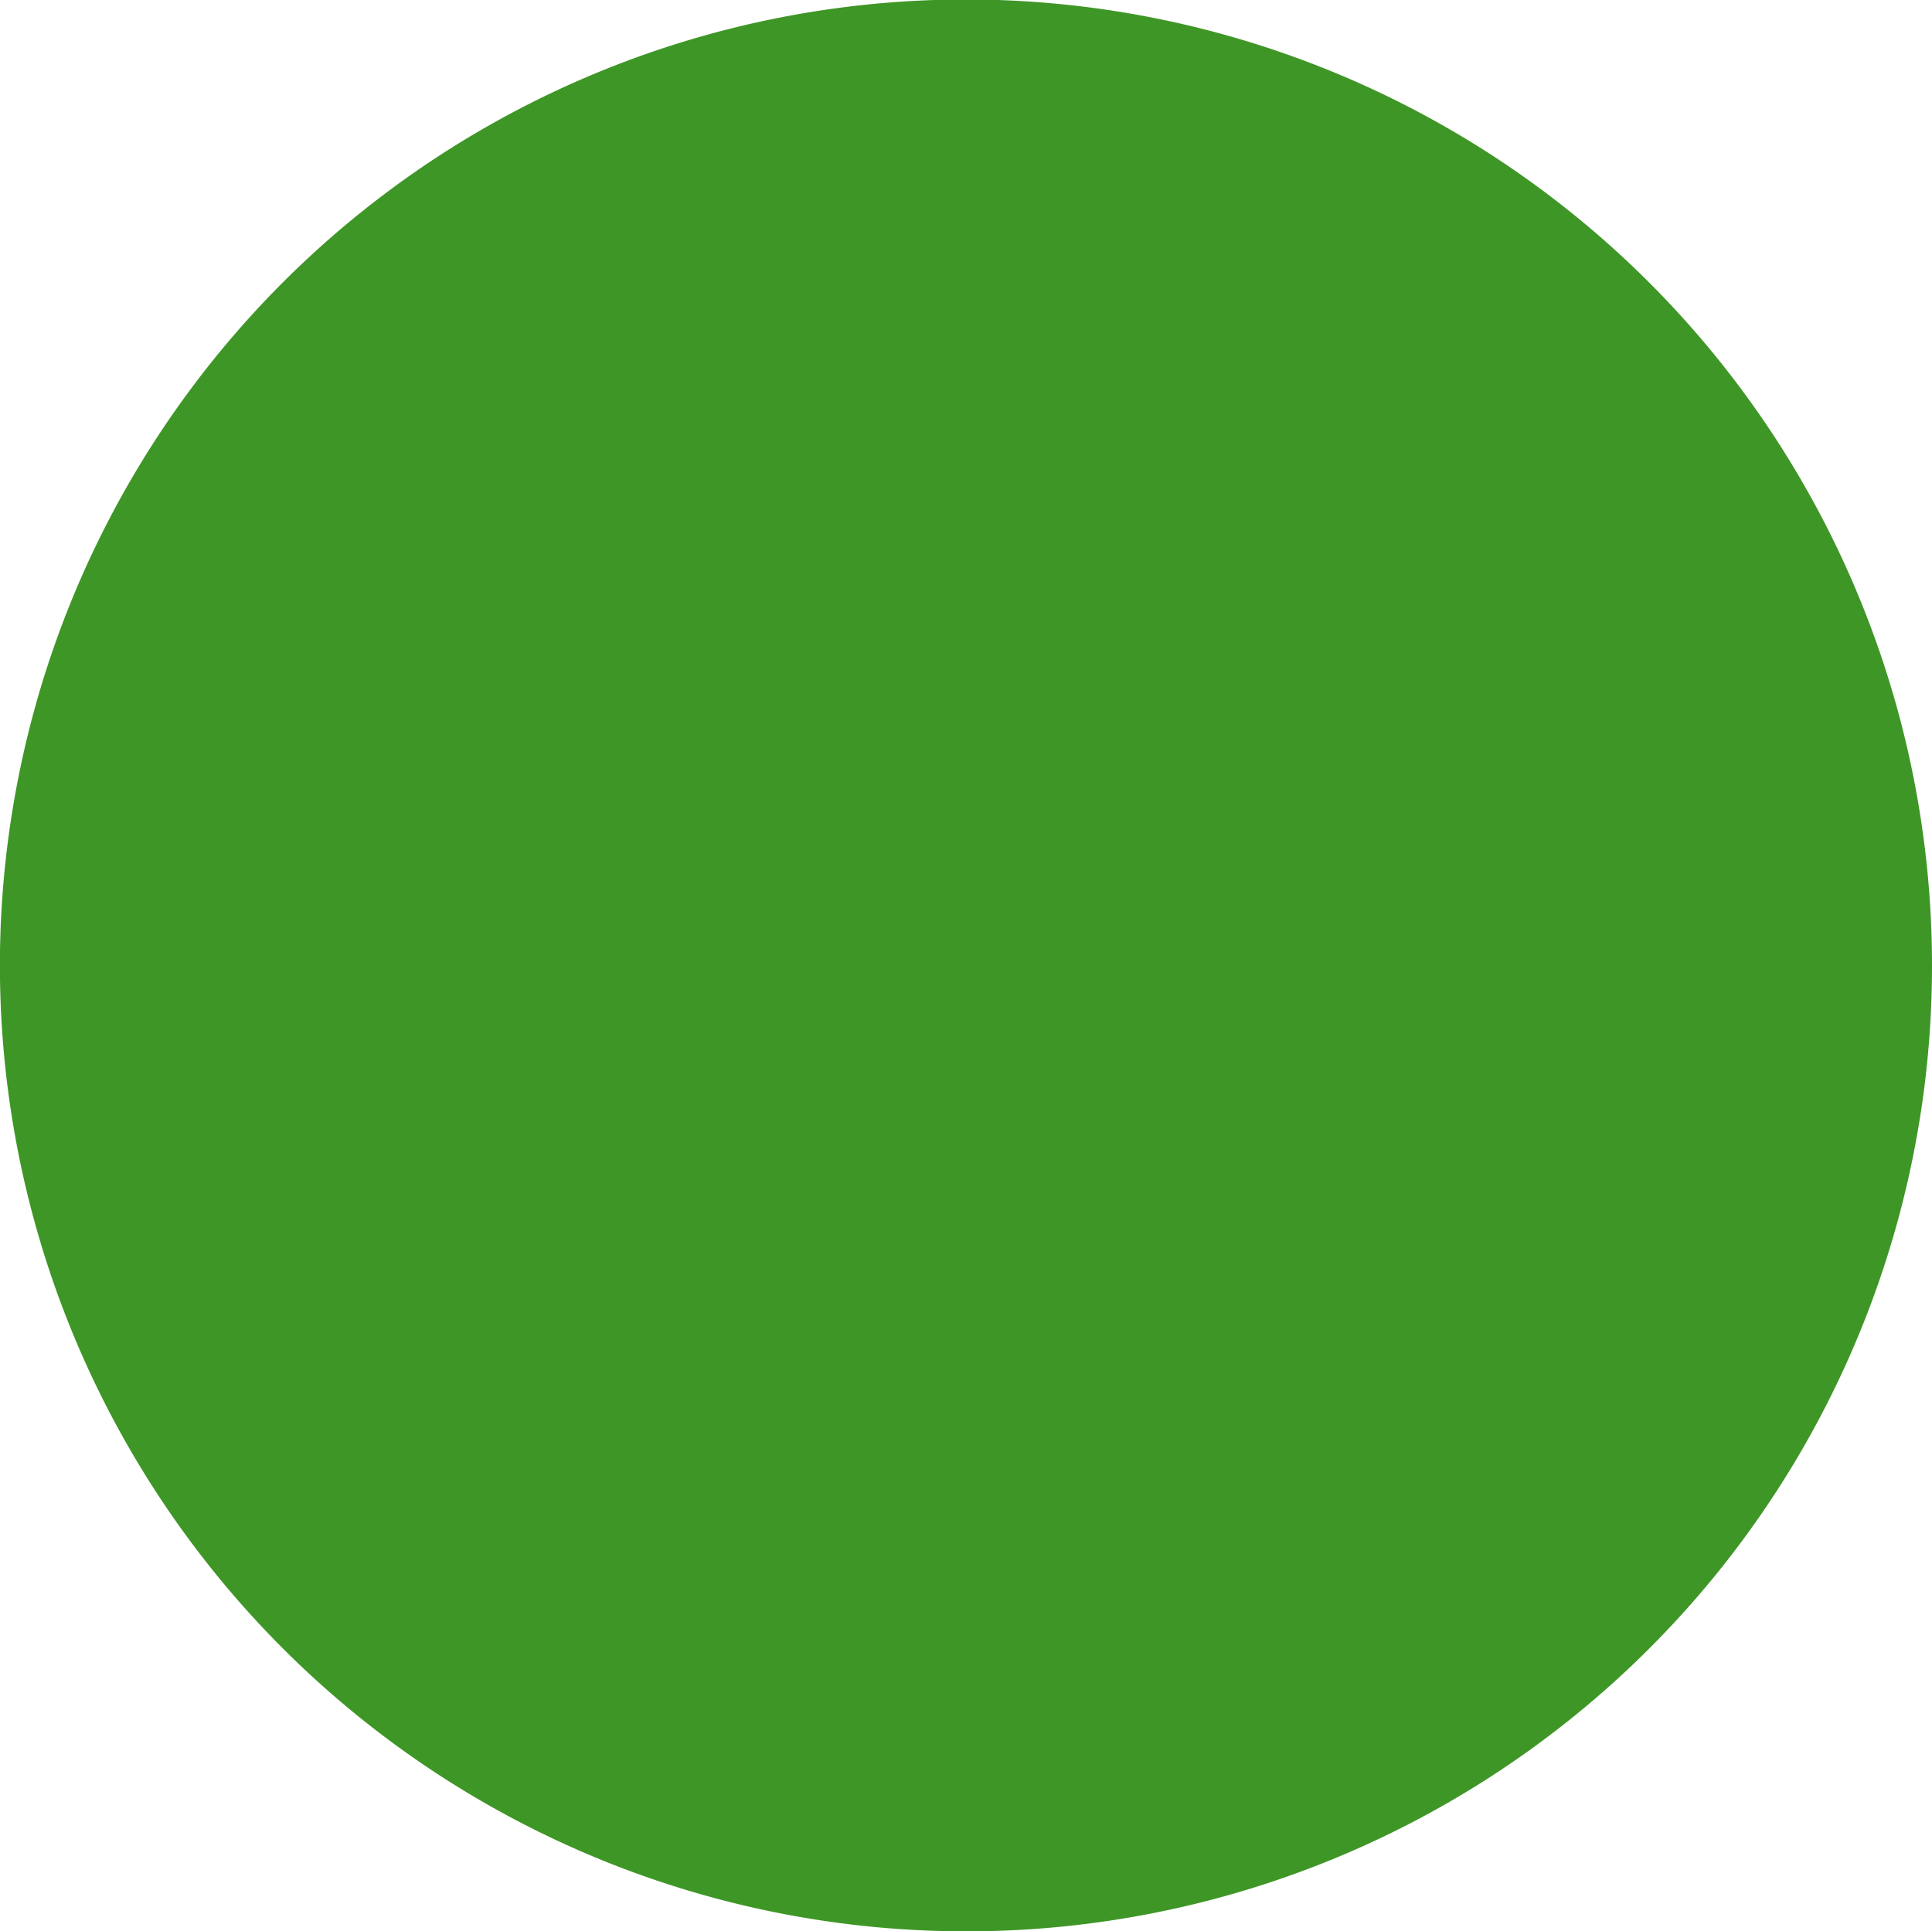 <svg xmlns="http://www.w3.org/2000/svg" width="22.581" height="22.576" viewBox="0 0 22.581 22.576"><path d="M117.147,43.048a11.291,11.291,0,1,0-11.281,11.29,11.285,11.285,0,0,0,11.281-11.29" transform="translate(-94.566 -31.762)" fill="#3e9626"/></svg>